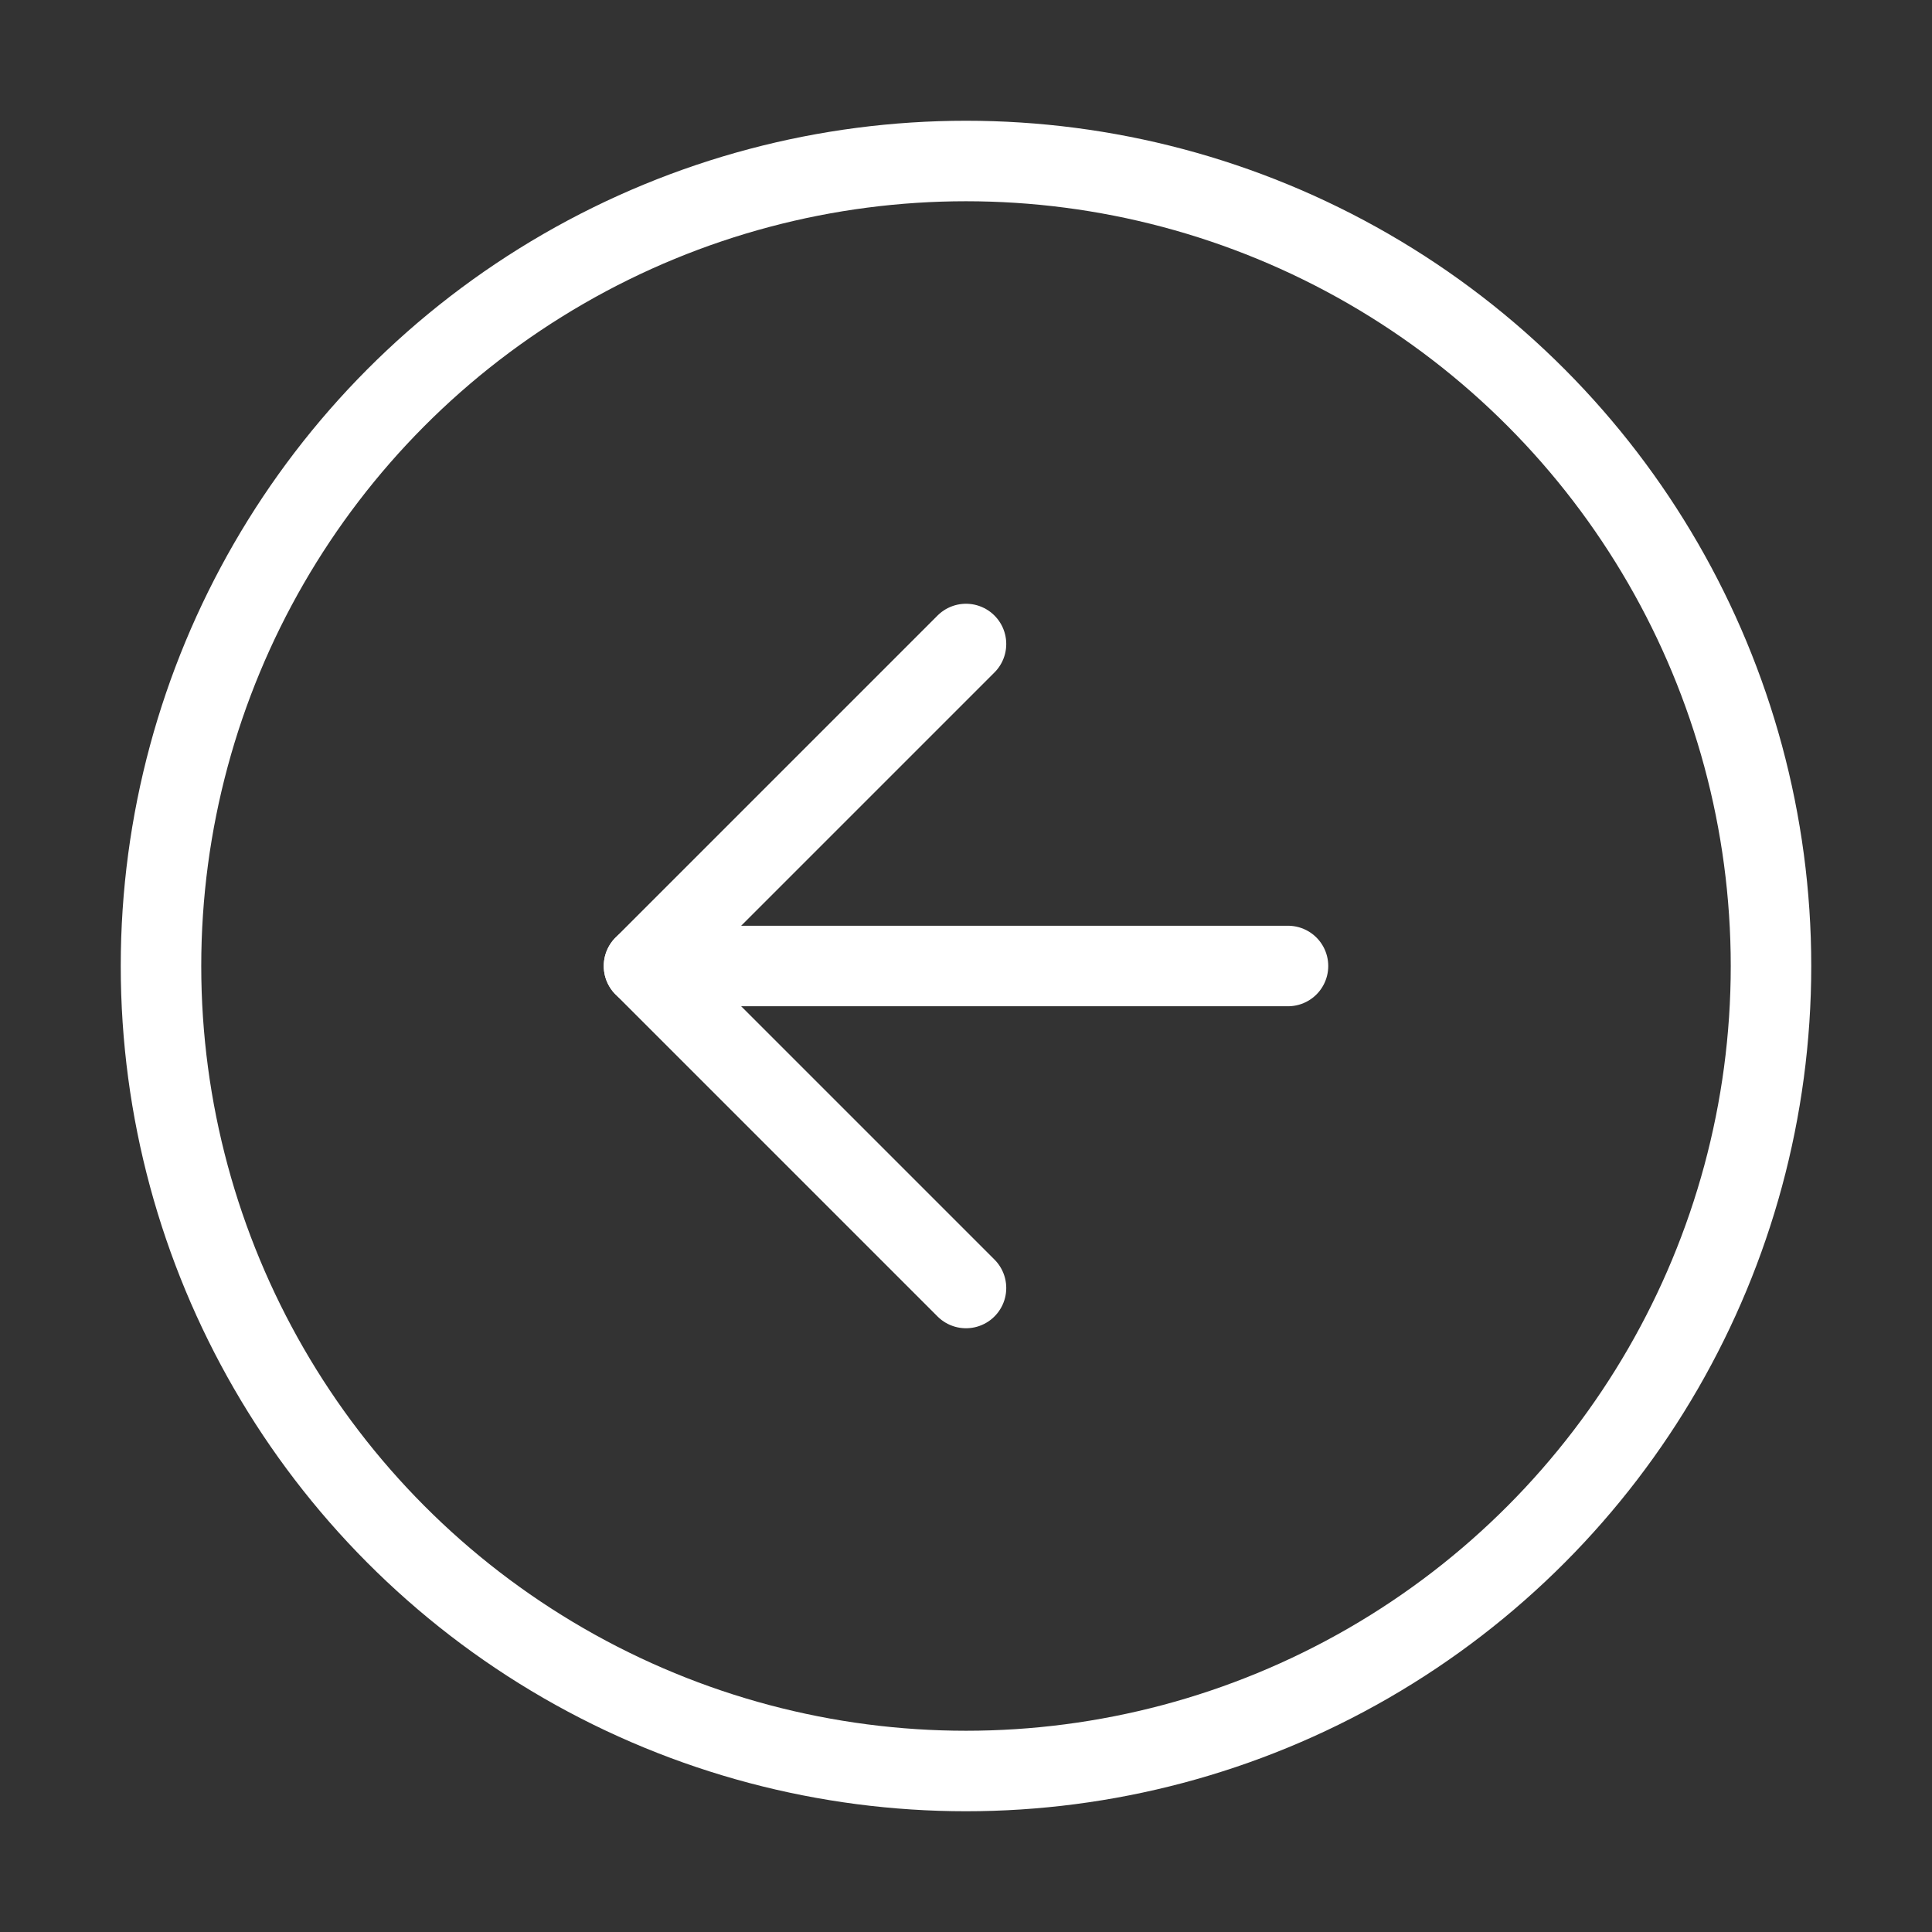<svg xmlns="http://www.w3.org/2000/svg" width="42" height="42"
                    viewBox="0 0 24 24" fill="none" stroke="white" stroke-width="1" stroke-linecap="round"
                    stroke-linejoin="round" class="feather feather-arrow-left-circle img-fluid align-middle">
                    <rect x="0" y="0" width="24" height="24" fill="#333333" stroke="none"/>
                    <circle cx="12" cy="12" r="10"></circle>
                    <polyline points="12 8 8 12 12 16"></polyline>
                    <line x1="16" y1="12" x2="8" y2="12"></line>
                  </svg>